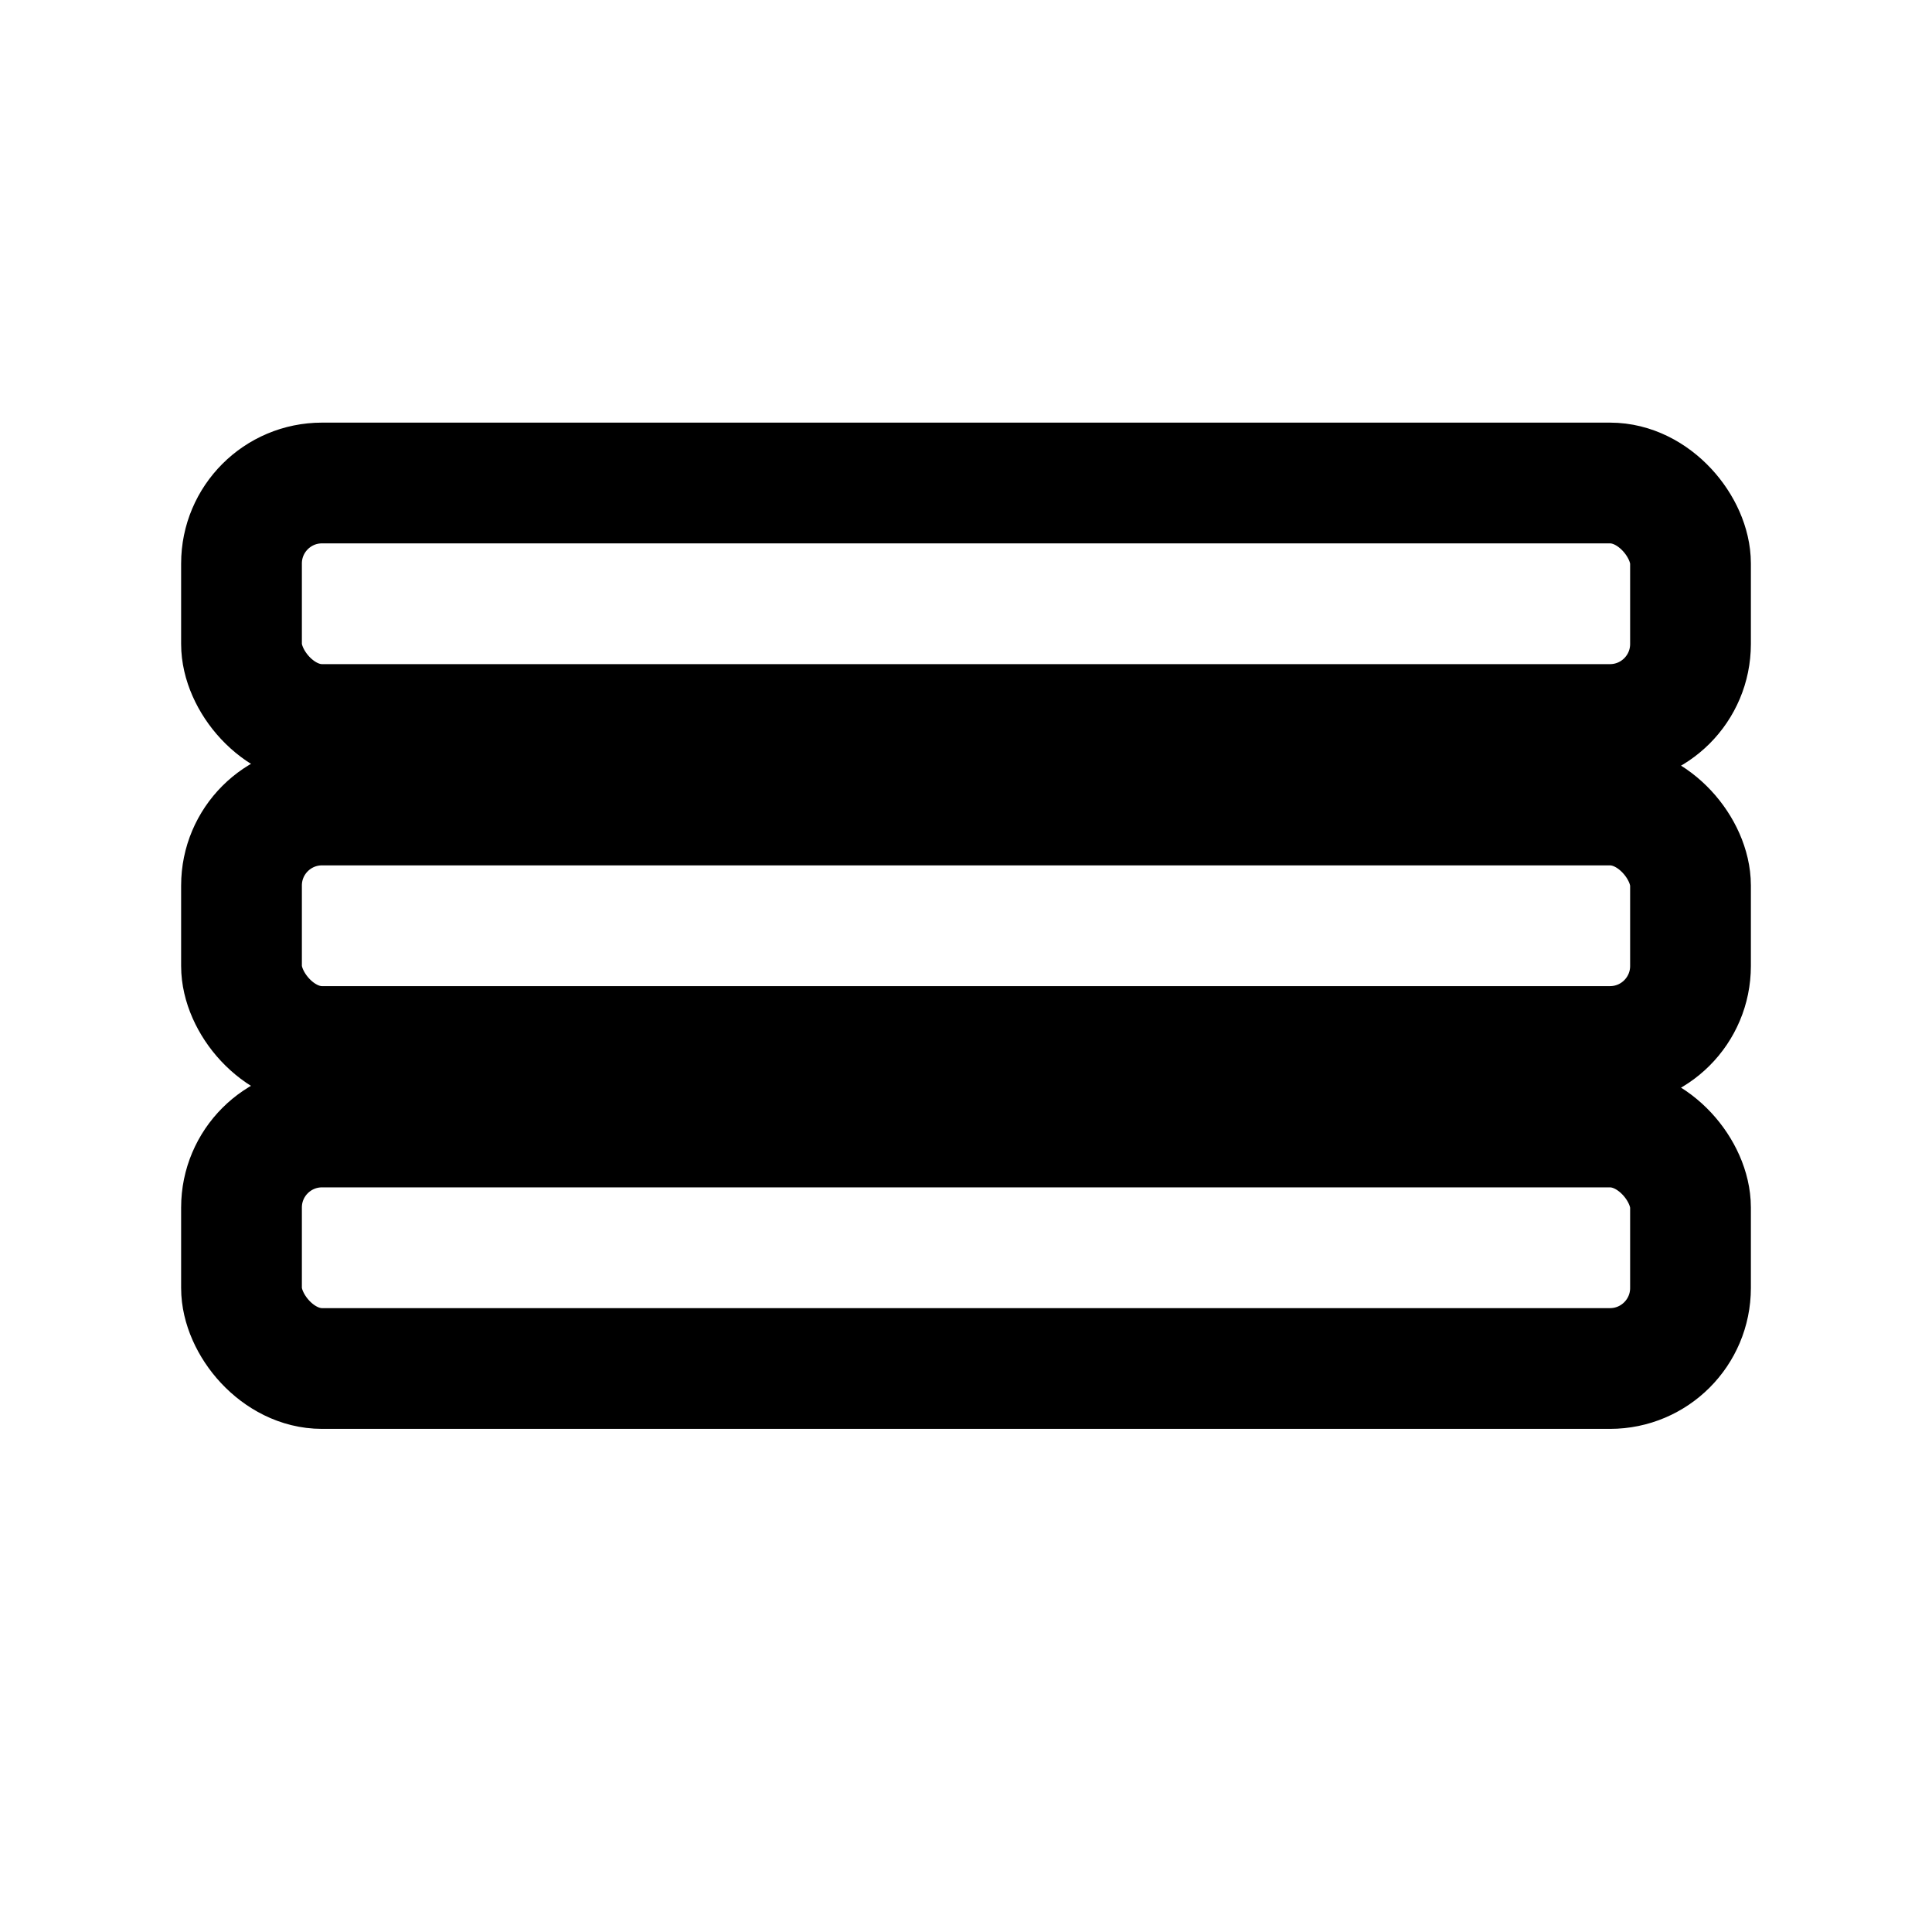<svg xmlns="http://www.w3.org/2000/svg" viewBox="0 0 24 24" fill="none" stroke="currentColor" stroke-width="1.5" stroke-linecap="round" stroke-linejoin="round">
  <rect x="3" y="6" width="18" height="3" rx="1"/>
  <rect x="3" y="10" width="18" height="3" rx="1"/>
  <rect x="3" y="14" width="18" height="3" rx="1"/>
</svg>